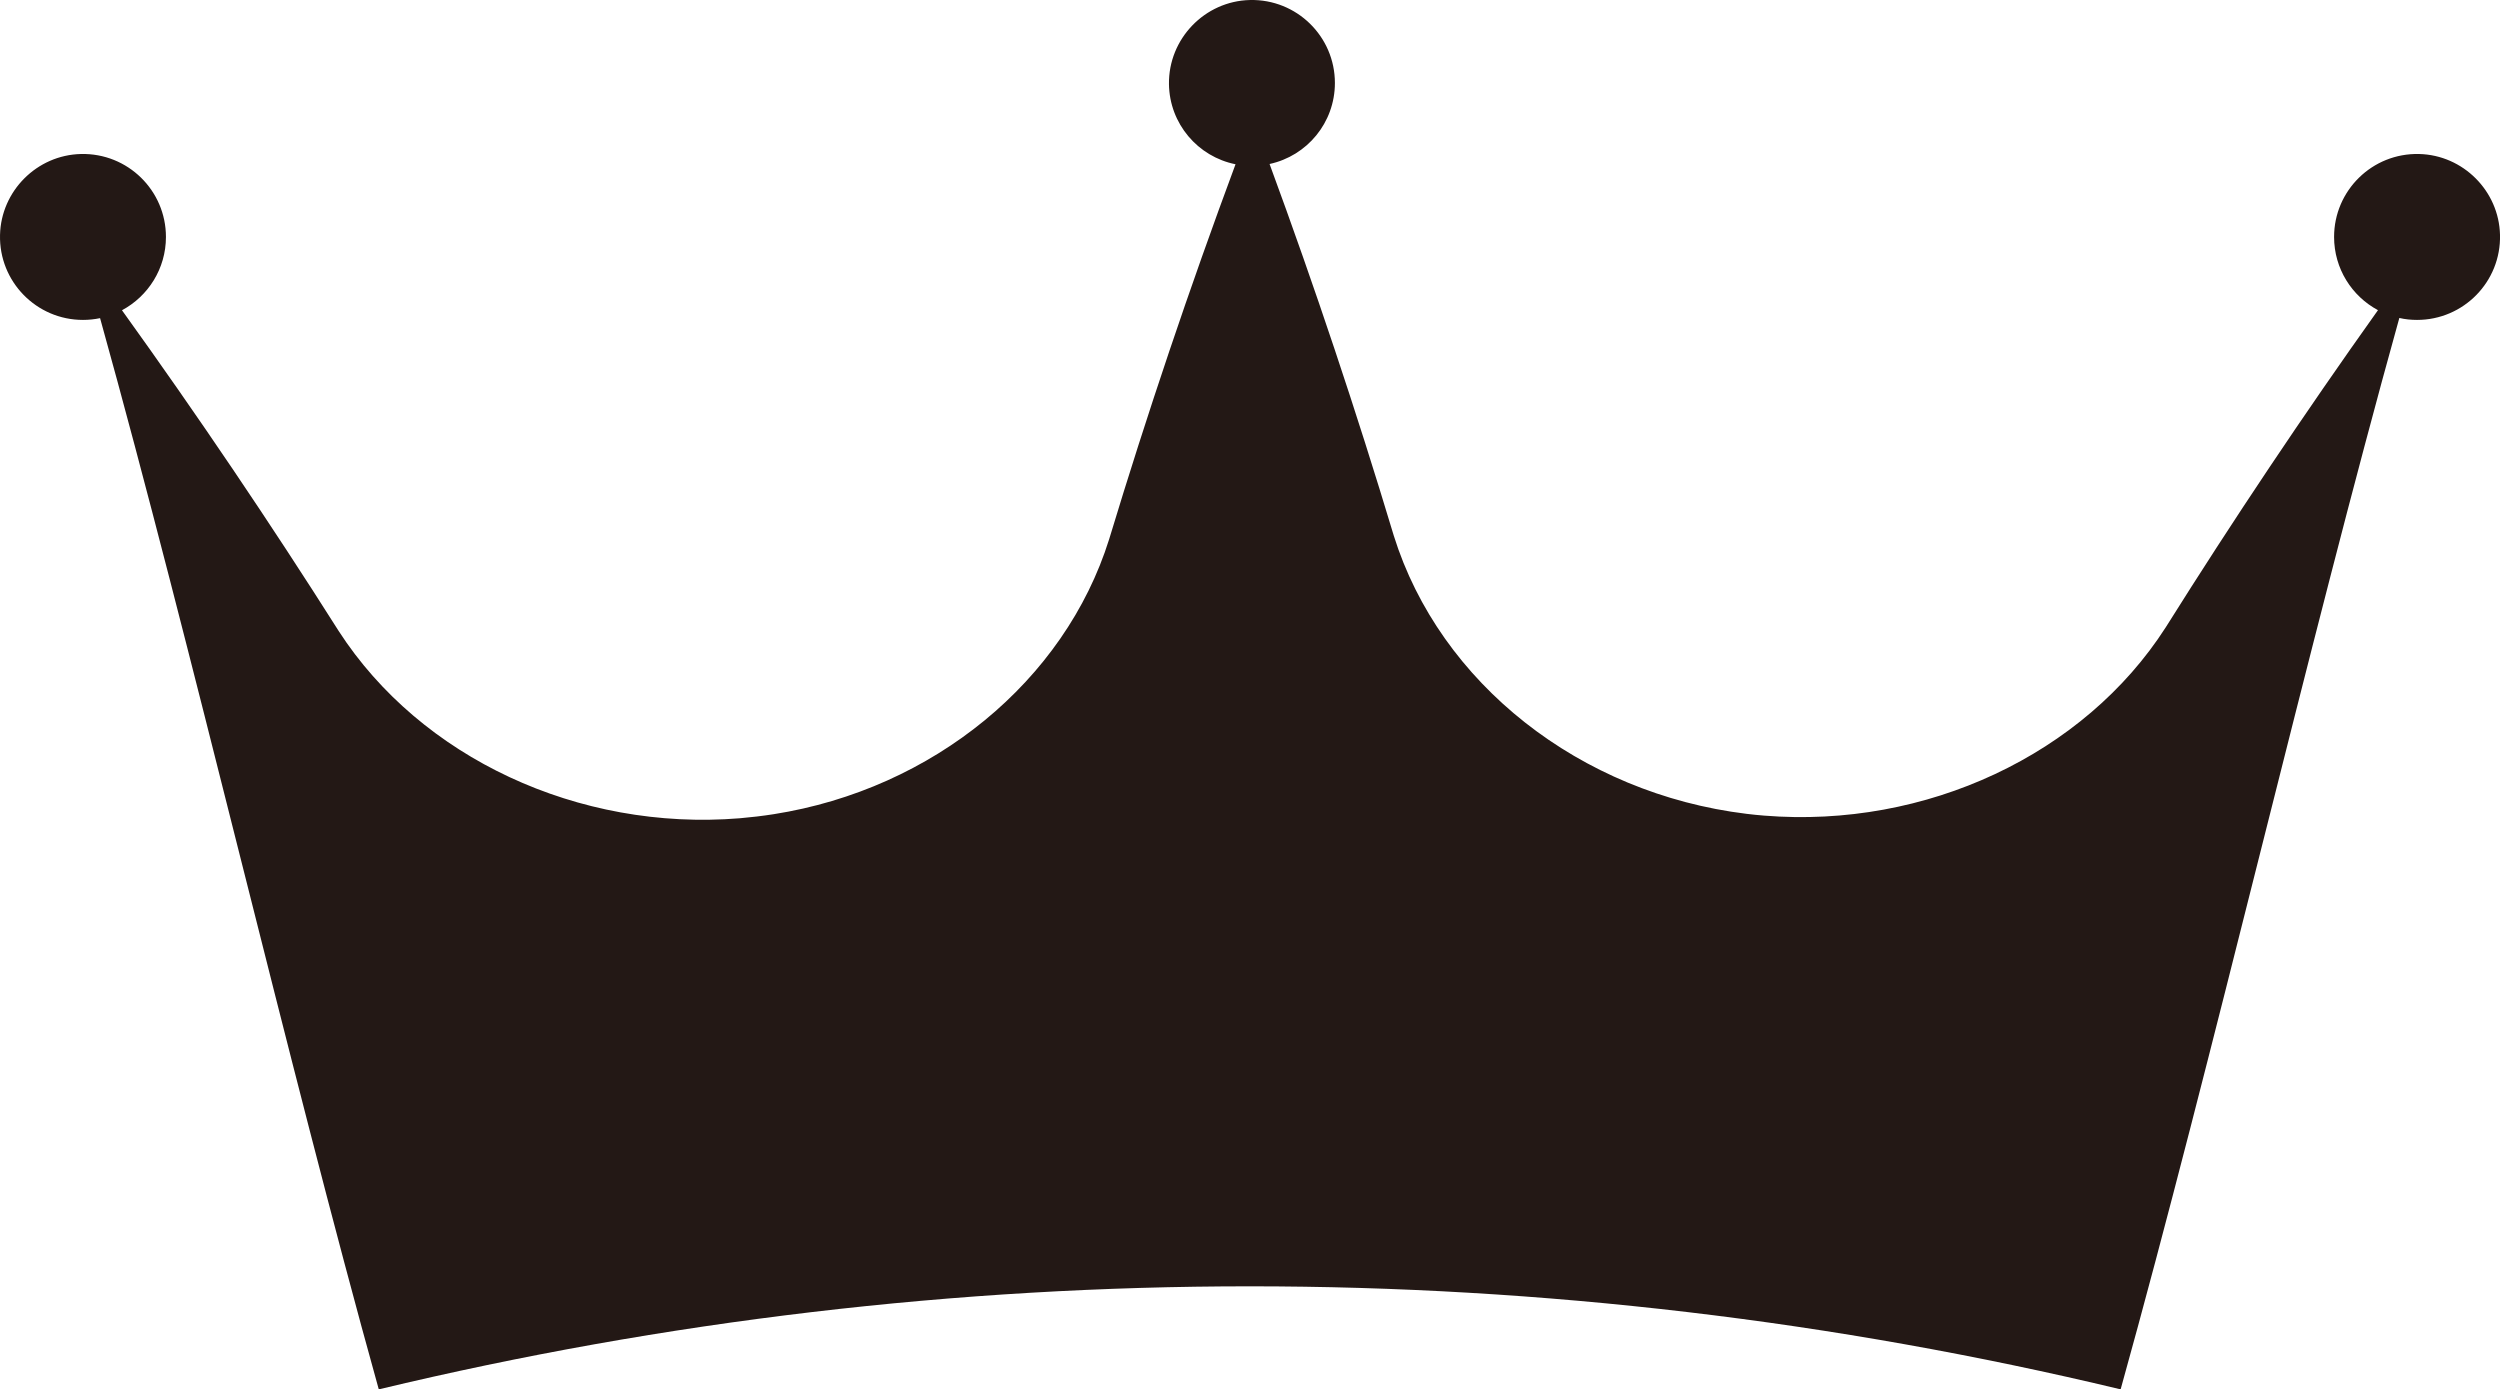 <?xml version="1.0" encoding="UTF-8"?><svg xmlns="http://www.w3.org/2000/svg" xmlns:xlink="http://www.w3.org/1999/xlink" height="1886.1" preserveAspectRatio="xMidYMid meet" version="1.0" viewBox="0.0 0.0 3393.9 1886.1" width="3393.9" zoomAndPan="magnify"><defs><clipPath id="a"><path d="M 0 0 L 3393.949 0 L 3393.949 1886.141 L 0 1886.141 Z M 0 0"/></clipPath></defs><g><g clip-path="url(#a)" id="change1_1"><path d="M 3393.918 318.957 C 3395.418 382.41 3344.426 434.305 3281.312 434.305 C 3273.004 434.305 3264.945 433.465 3257.242 431.66 C 3131.125 884.863 3005.004 1432.938 2878.883 1886.141 C 2101.742 1699.621 1291.371 1699.621 514.215 1886.141 C 388.098 1433.059 261.98 884.98 135.863 431.898 C 128.402 433.465 120.582 434.305 112.637 434.305 C 49.52 434.305 -1.461 382.406 0.031 318.949 C 1.438 259.195 50.18 210.461 109.934 209.062 C 173.387 207.578 225.277 258.555 225.277 321.668 C 225.277 364.75 201.09 402.176 165.59 421.188 C 268.477 564.273 366.676 709.645 459.82 856.699 C 571.133 1028.789 785.34 1128.668 1004.121 1110.859 C 1019.52 1109.531 1034.922 1107.73 1050.332 1105.32 C 1266.582 1071.27 1445.402 924.57 1505.699 732.145 C 1557.32 561.625 1614.602 391.828 1677.301 222.988 C 1626.172 212.738 1587.68 168.031 1586.941 114.219 C 1586.09 52.781 1635.48 1.441 1696.91 0.027 C 1760.344 -1.43 1812.203 49.539 1812.203 112.637 C 1812.203 166.672 1774.289 211.676 1723.512 222.629 C 1785.121 390.02 1841.32 558.254 1892.109 727.094 C 1954.68 927.457 2144.82 1077.277 2371.18 1104.84 C 2379.113 1105.797 2387.066 1106.648 2395.02 1107.25 C 2614.383 1125.059 2829.203 1024.449 2940.039 851.766 C 3031.363 706.273 3127.395 562.707 3228.238 421.07 C 3192.734 402.055 3168.664 364.629 3168.664 321.668 C 3168.664 258.551 3220.574 207.57 3284.039 209.062 C 3343.781 210.469 3392.523 259.199 3393.918 318.957" fill="#231815"/></g></g></svg>